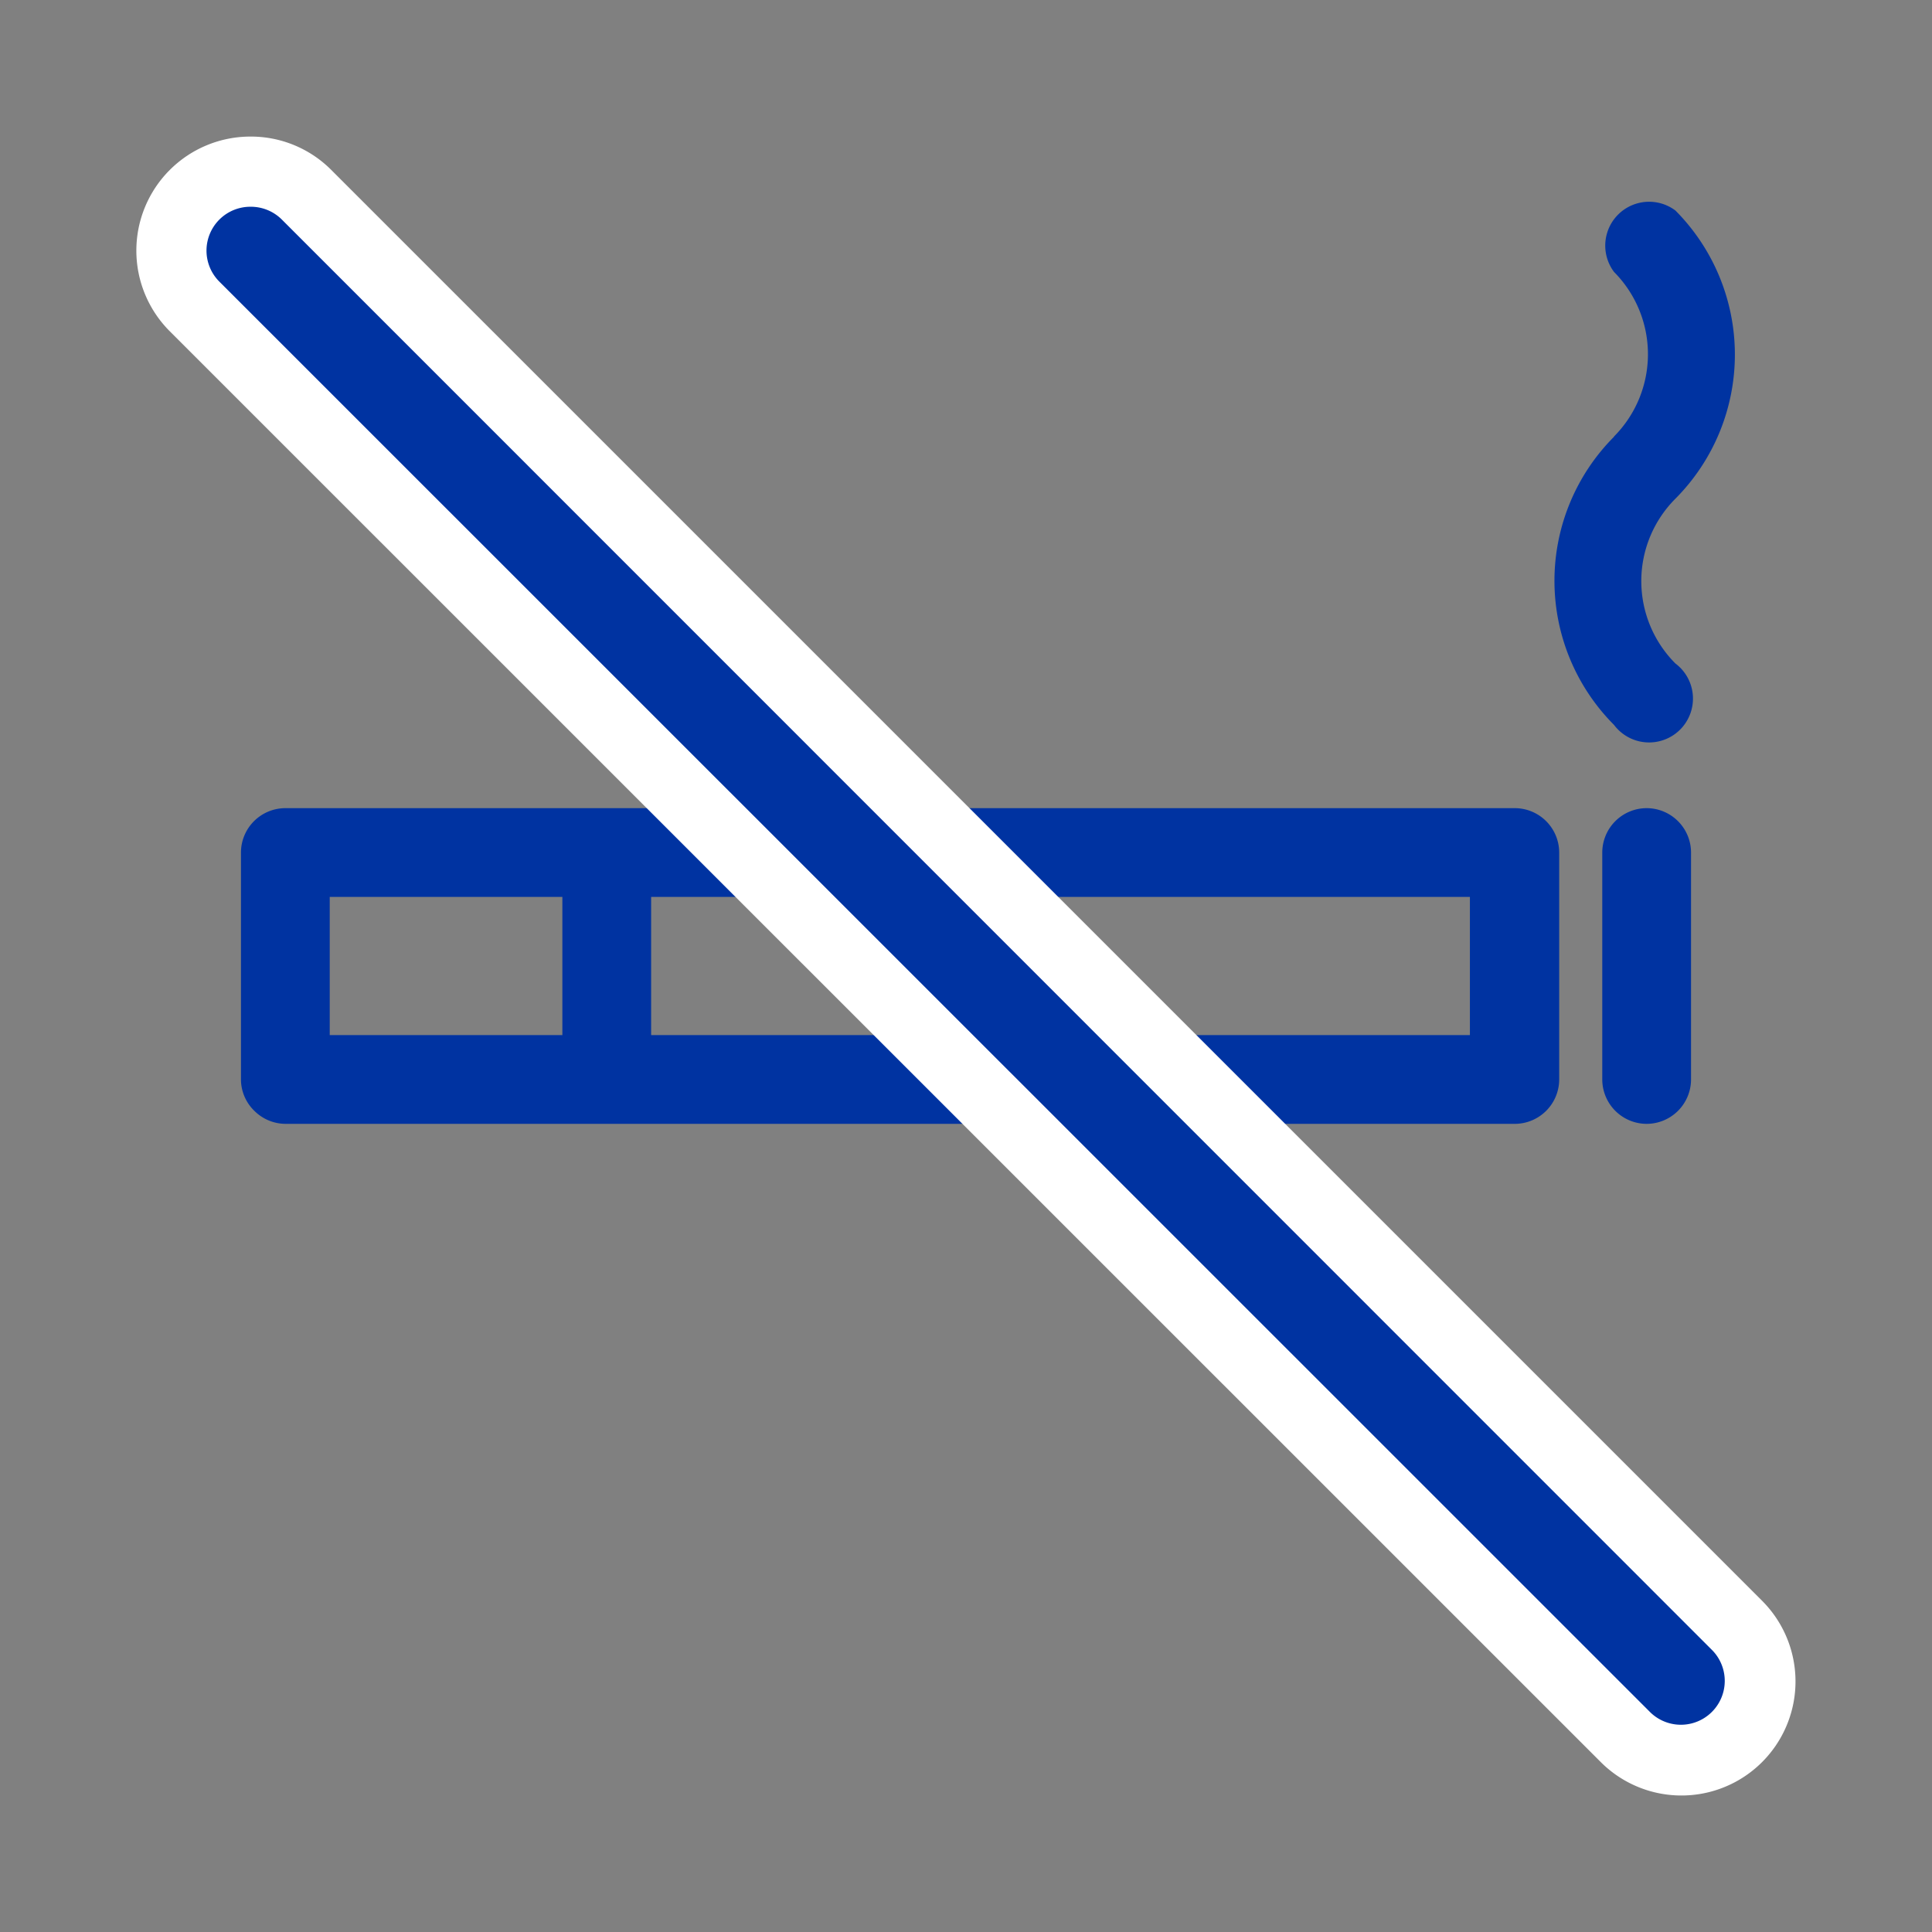 <svg id="Layer_1" data-name="Layer 1" xmlns="http://www.w3.org/2000/svg" viewBox="0 0 220.25 220.25"><rect x="0" y="0" width="220.25" height="220.25" fill="#808080" stroke="none"/><defs><style>.cls-1{fill:#0033a1;}.cls-2{fill:#fff;}</style></defs><path class="cls-1" d="M187.72,128.12a5.07,5.07,0,0,0,5.06-5.06V97.19a5.07,5.07,0,0,0-5.06-5.06h0a5.07,5.07,0,0,0-5.06,5.06v25.87A5.07,5.07,0,0,0,187.72,128.12Z"/><path class="cls-1" d="M29,126.64a5.06,5.06,0,0,0,3.58,1.48h140.1a5.07,5.07,0,0,0,5.07-5.06V97.19a5.07,5.07,0,0,0-5.07-5.06H32.53a5.07,5.07,0,0,0-5.06,5.06v25.87A5,5,0,0,0,29,126.64ZM64.11,118H37.59V102.25H64.11Zm10.12,0V102.25h93.34V118Z"/><path class="cls-1" d="M184,49.76A13.31,13.31,0,0,0,184,31a5,5,0,0,1,7-7,23.29,23.29,0,0,1,0,32.85,13.29,13.29,0,0,0,0,18.79,5,5,0,1,1-7,7,23.26,23.26,0,0,1,0-32.85Z"/><path class="cls-1" d="M191.68,200.69a8.94,8.94,0,0,1-6.36-2.64L22.2,34.93A9,9,0,0,1,34.93,22.2L198.05,185.32a9,9,0,0,1-6.37,15.37Z"/><path class="cls-2" d="M28.57,23.57A5,5,0,0,1,32.1,25L195.22,188.15a5,5,0,0,1-7.07,7.07L25,32.1a5,5,0,0,1,3.54-8.53m0-8a13,13,0,0,0-9.19,22.19L182.49,200.88a13,13,0,0,0,18.39-18.39L37.76,19.37a12.92,12.92,0,0,0-9.19-3.8Z"/></svg>